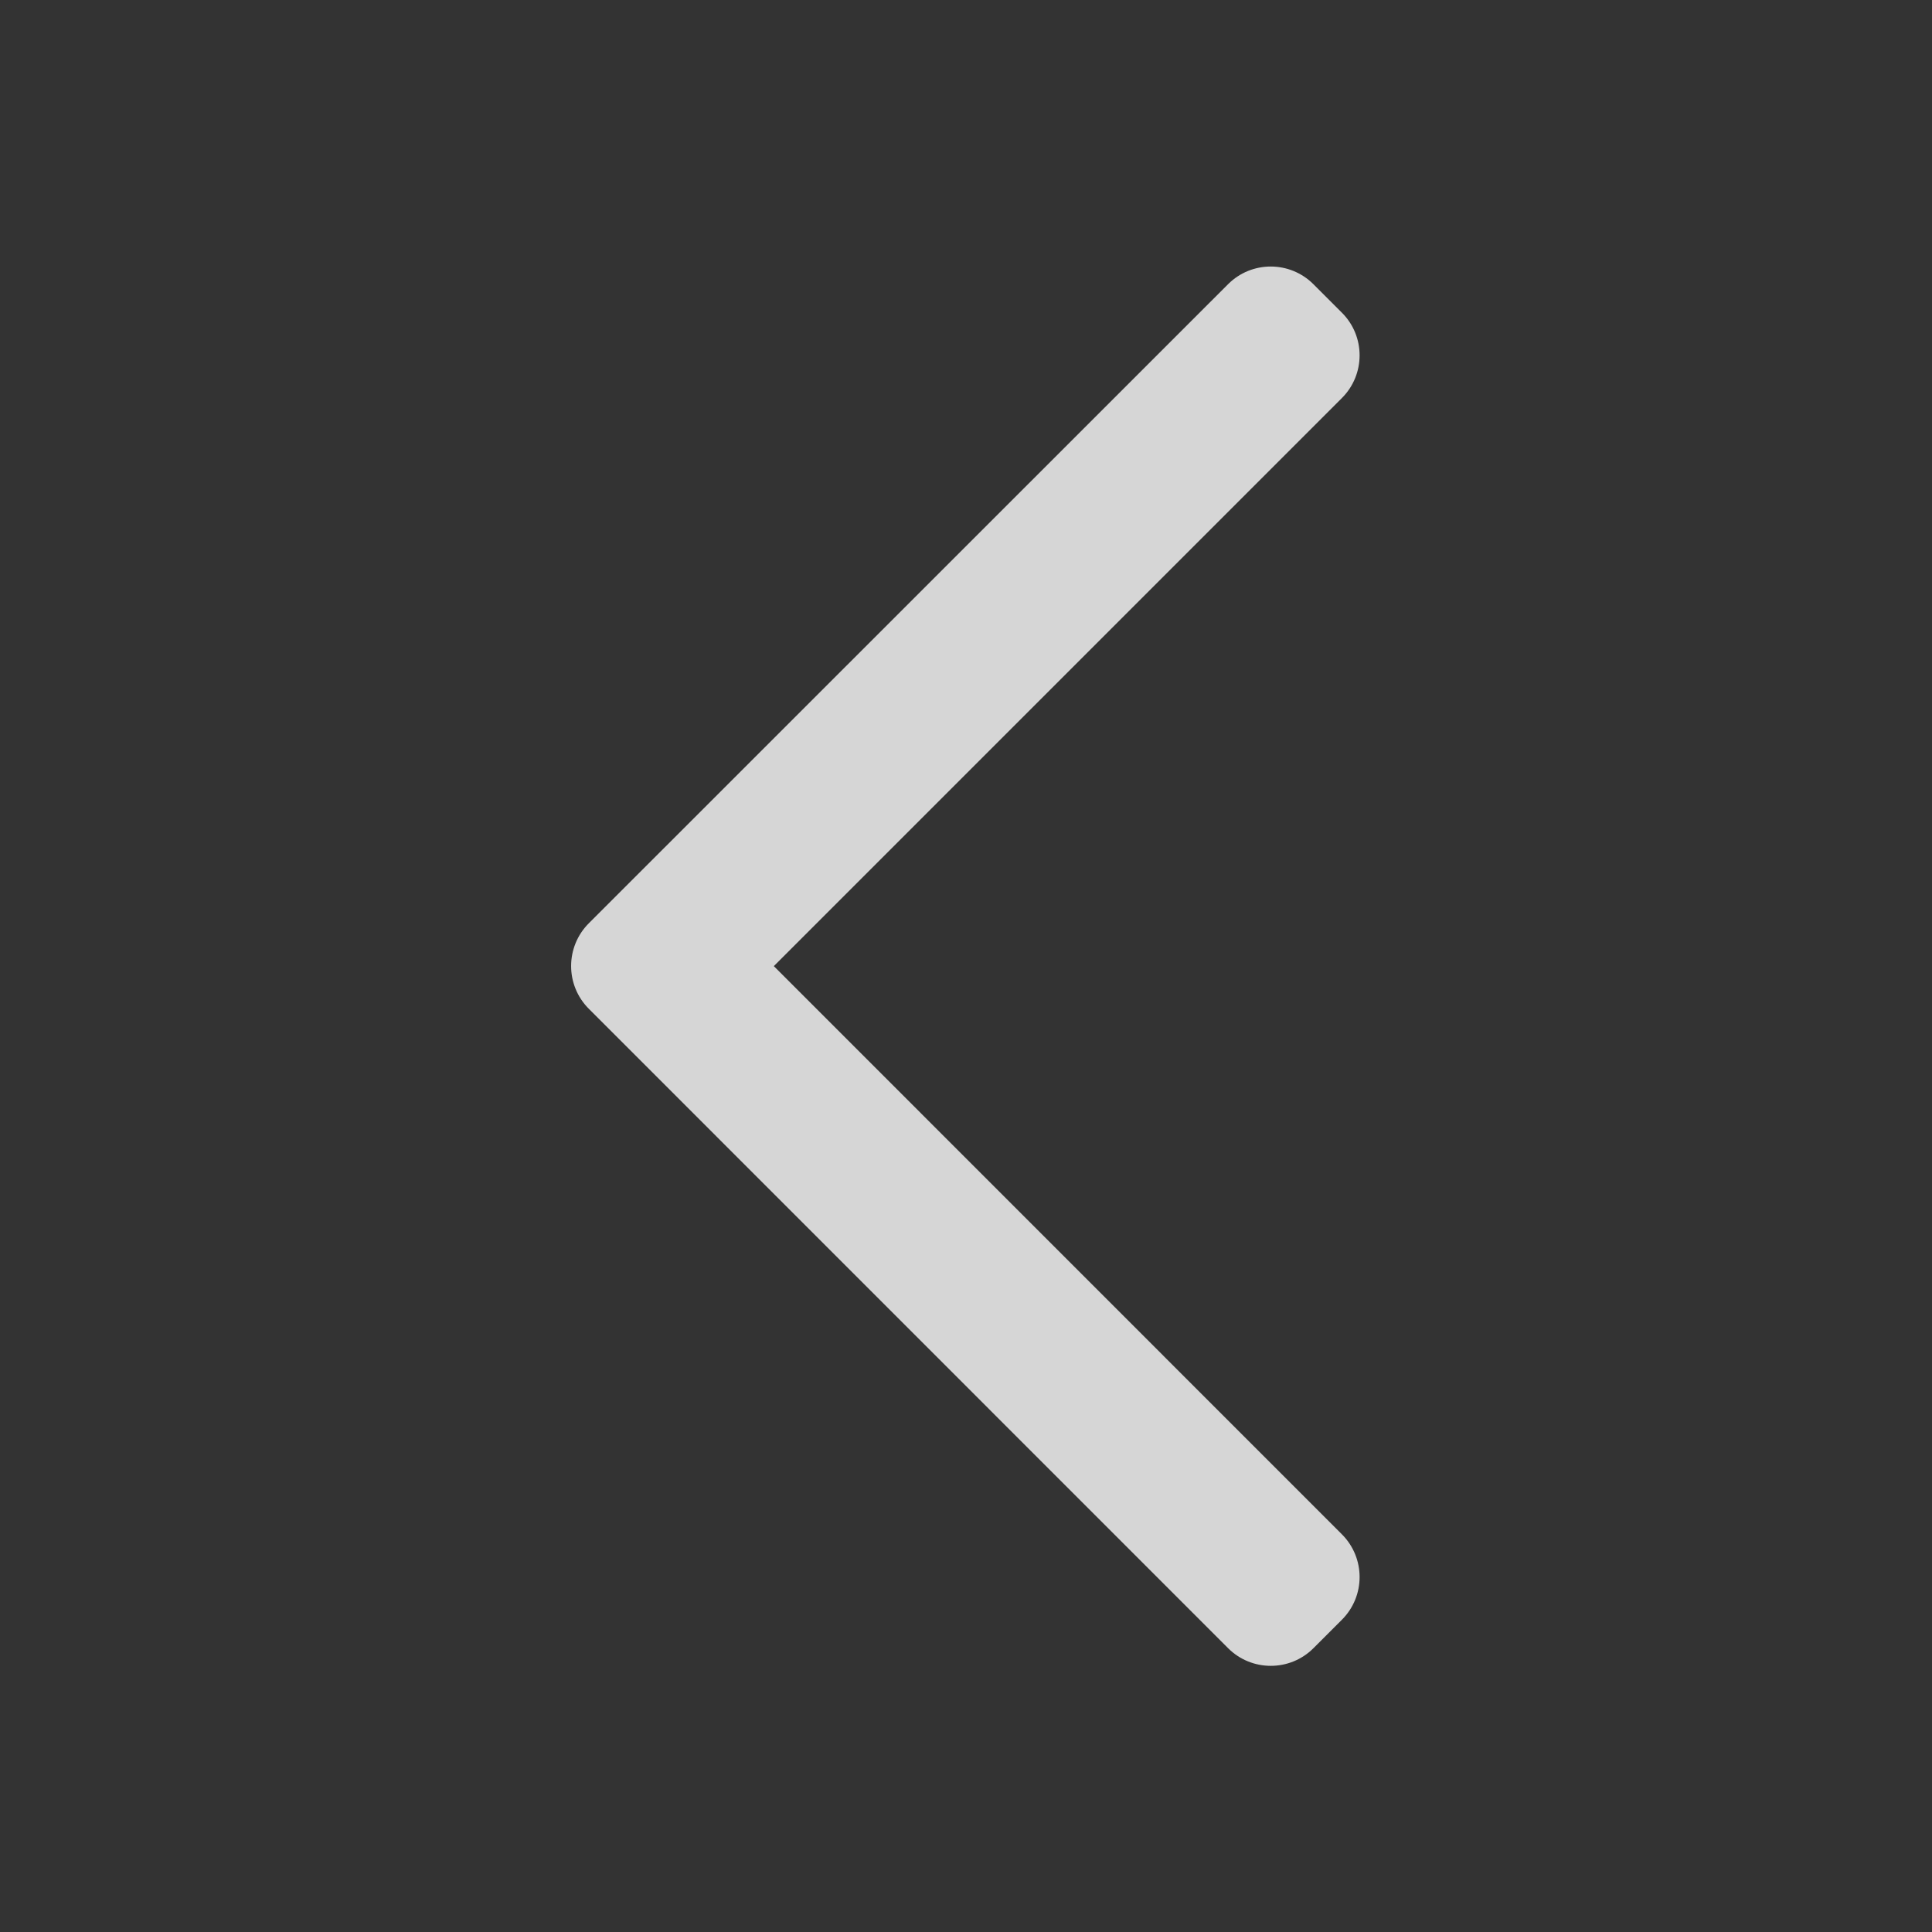 <svg width="32" height="32" viewBox="0 0 32 32" fill="none" xmlns="http://www.w3.org/2000/svg">
<rect x="0" y="0" width="32" height="32" fill="#333333" stroke="none"/>
<g opacity="0.8">
<path d="M20.341 4.707C20.731 4.317 21.364 4.317 21.755 4.708L22.226 5.179C22.617 5.569 22.617 6.202 22.226 6.593L12.817 16.002L22.226 25.413C22.617 25.804 22.617 26.437 22.226 26.828L21.755 27.299C21.365 27.689 20.731 27.689 20.341 27.299L9.752 16.708C9.362 16.317 9.362 15.684 9.752 15.293L20.341 4.707Z" fill="white"/>
</g>
</svg>
